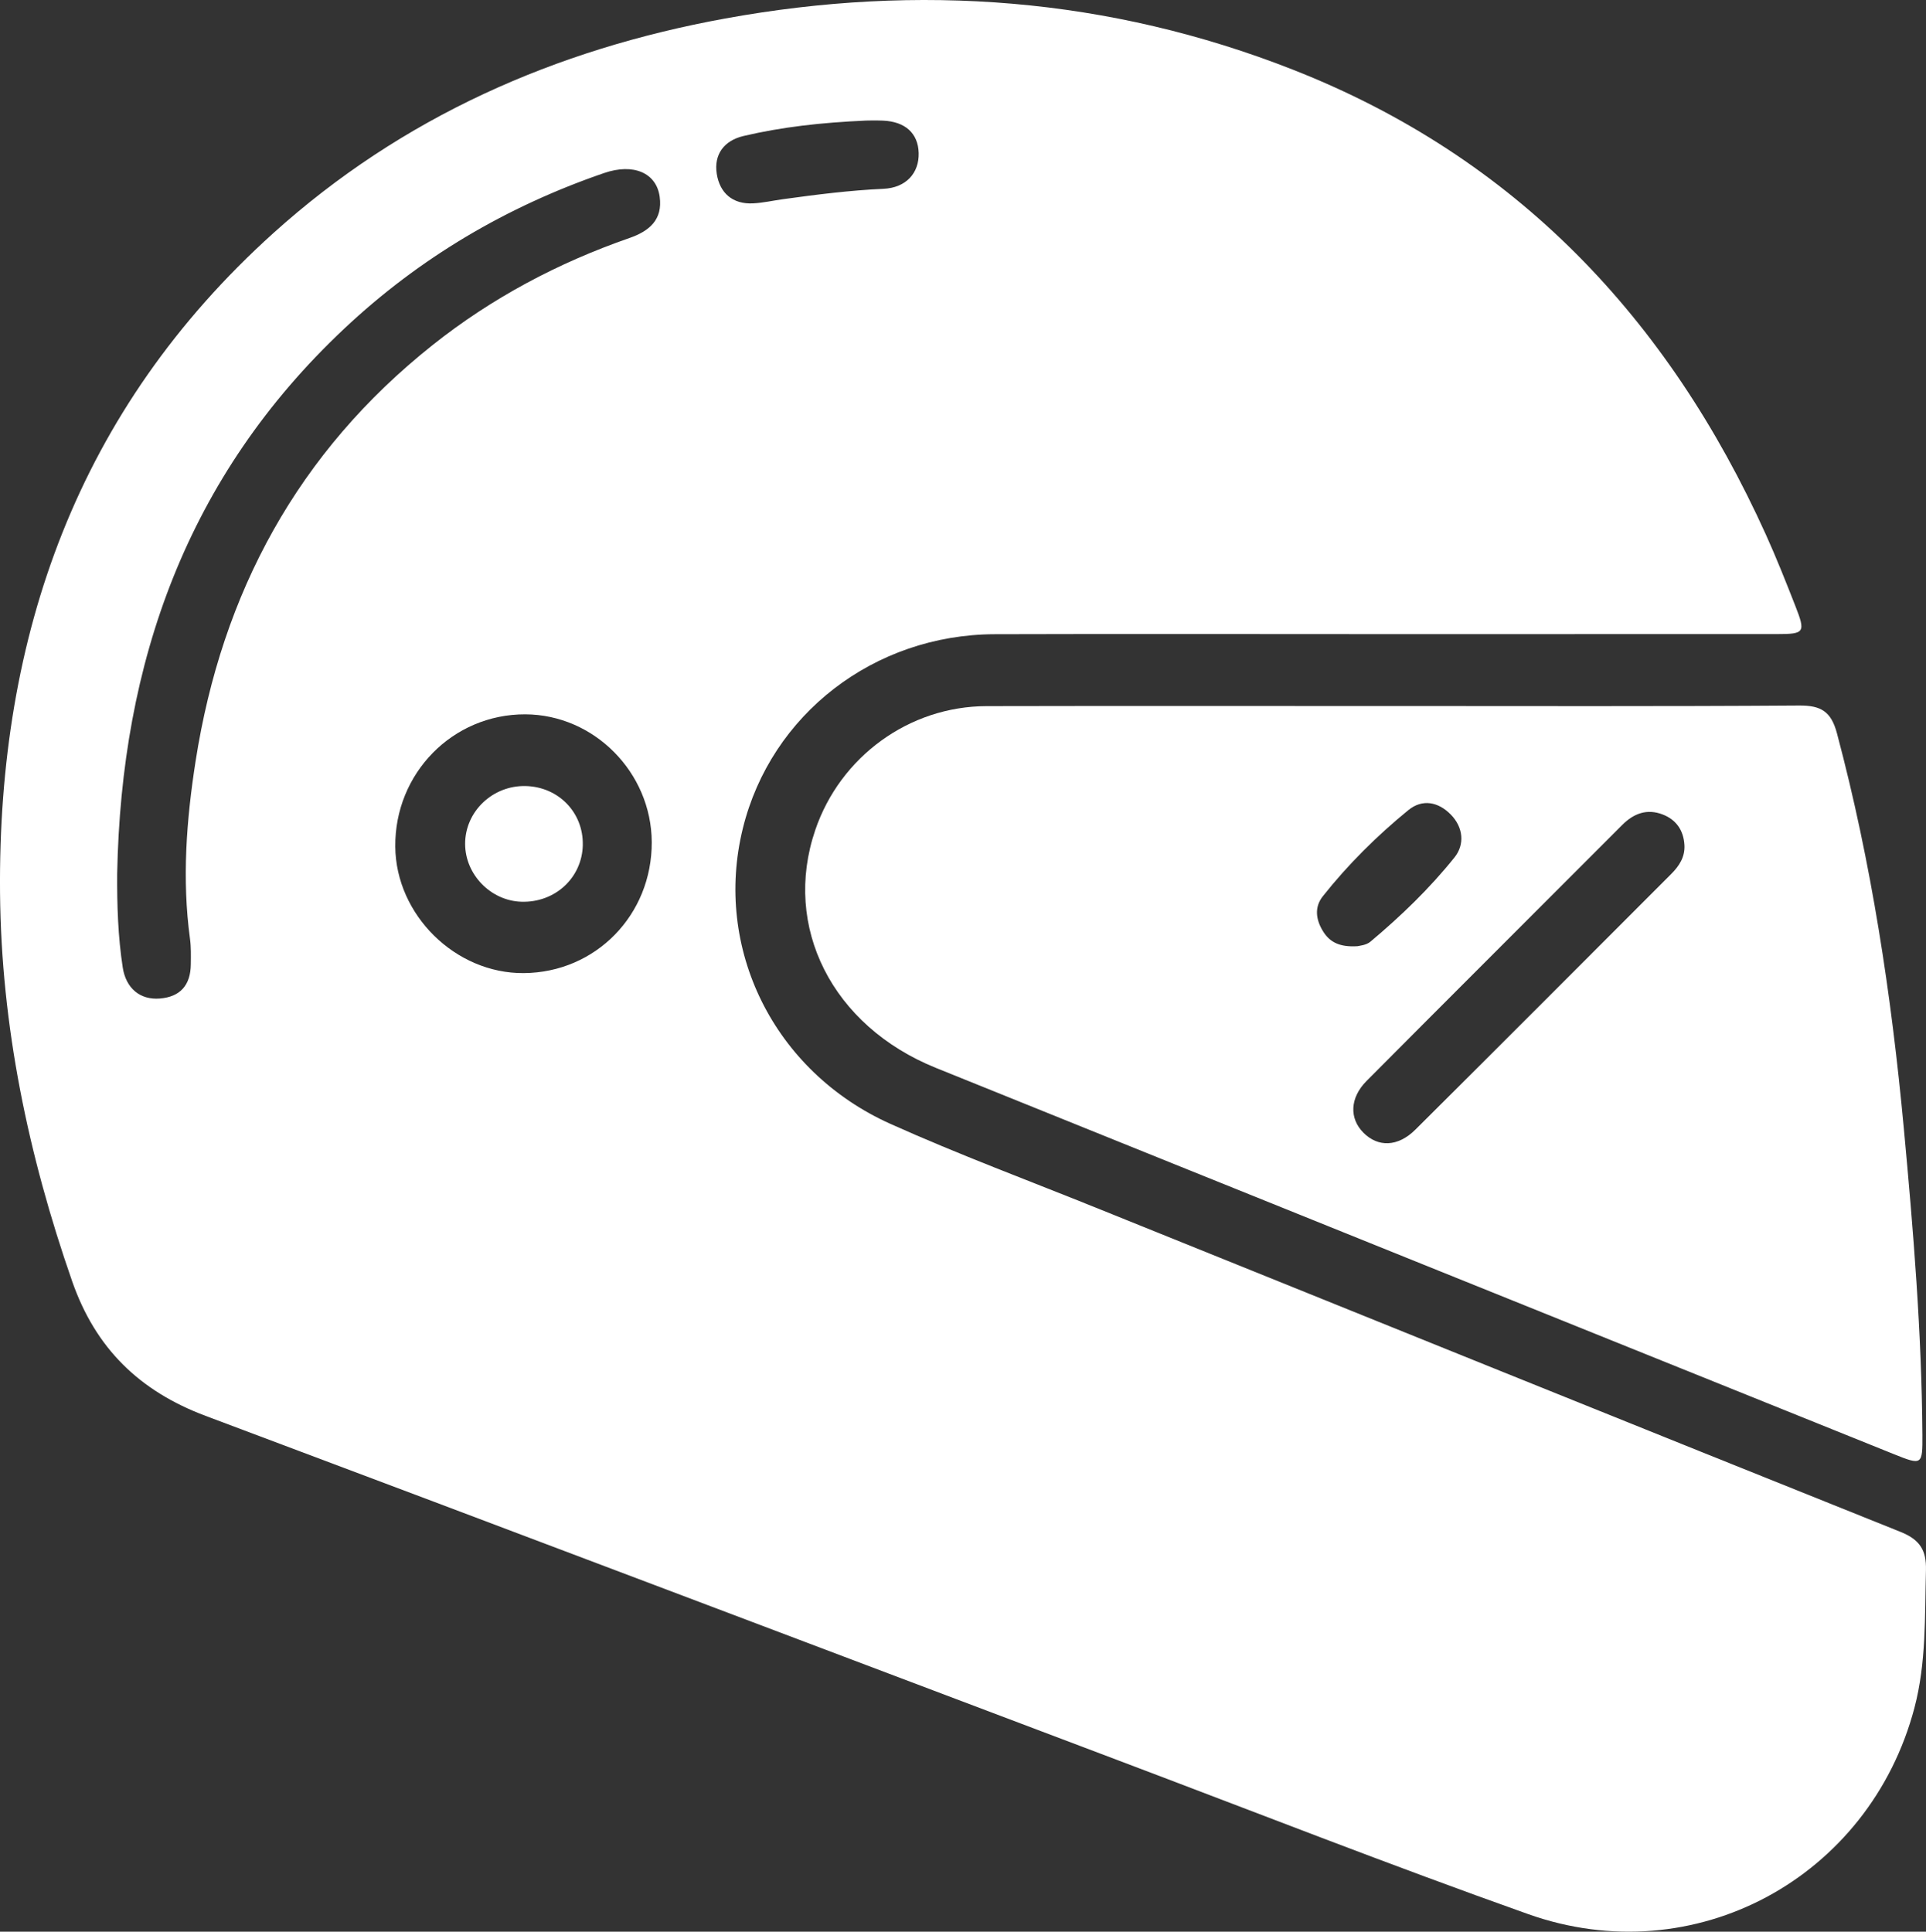 <?xml version="1.0" encoding="UTF-8"?>
<svg id="Capa_2" data-name="Capa 2" xmlns="http://www.w3.org/2000/svg" viewBox="0 0 972.71 975.66">
  <rect x="0" y="0" width="972.71" height="975.66" fill="#333333" stroke="none"/>
  <defs>
    <style>
      .cls-1 {
        fill: #fff;
        stroke-width: 0px;
      }
    </style>
  </defs>
  <g id="Capa_1-2" data-name="Capa 1">
    <path class="cls-1" d="m698.15,320.29c-65.24,0-130.48-.16-195.73.04-61.01.19-113.06,40.49-127.25,98.06-14.92,60.51,15.47,122.73,74.53,149.26,34.58,15.54,70.2,28.77,105.39,42.98,134.87,54.45,269.7,108.98,404.71,163.08,9.81,3.93,13.16,9.25,12.89,19.38-.63,23.3.21,46.71-5.81,69.5-22.72,86.01-111.21,134.01-195.09,104.2-69.63-24.74-138.45-51.76-207.59-77.87-153.44-57.95-306.78-116.18-460.35-173.78-33.38-12.52-55.59-34.09-67.41-68.01C14.28,583.53.62,518.21.02,451.05-1.15,320.91,39.29,206.84,137.93,117.85,203.06,59.09,280.59,24.94,366.32,9.33c97.78-17.8,193.74-10.63,286.61,25.84,112.78,44.3,189.55,125.77,238.9,234.82,5.37,11.87,10.18,24.02,14.93,36.16,5.21,13.32,4.64,14.11-9.33,14.12-66.43.04-132.86.02-199.28.02h0ZM59.18,441.3c-.09,15.93.39,31.72,2.81,47.39,1.61,10.43,8.71,16.46,18.72,15.65,10.44-.84,15.53-6.87,15.65-17.18.05-4.34.17-8.75-.41-13.03-4.09-30.08-1.8-60,2.84-89.72,13.29-85.1,51.68-156.05,119.67-210.11,30.02-23.87,63.38-41.54,99.51-54.11,10-3.48,16.79-9.27,15.2-20.81-1.66-12.1-13.26-17.07-28.06-11.99-49.28,16.93-93.24,42.87-131.25,78.6-79.41,74.63-112.65,168.5-114.68,275.3h0Zm269.98-15.96c-.16-35.18-29.12-64.43-63.9-64.54-36.61-.11-65.95,29.75-65.63,66.81.29,34.51,30.38,64.15,64.86,63.89,36.36-.27,64.83-29.4,64.67-66.17h0ZM437.4,60.9c-22.99,1.02-42.59,3.27-61.85,7.78-9.81,2.3-15.12,9.27-13.55,19.17,1.53,9.59,7.95,15.4,18.33,14.87,5.09-.26,10.14-1.42,15.21-2.12,16.81-2.32,33.61-4.46,50.61-5.23,11.5-.52,18.11-8.01,17.82-18.12-.28-9.89-6.74-15.82-17.96-16.32-3.94-.17-7.9-.03-8.62-.03h0Z"/>
    <path class="cls-1" d="m702.28,356.6c68.82,0,137.63.24,206.44-.25,11.01-.08,16.09,3.08,19,13.96,17.46,65.5,27.51,132.18,33.79,199.56,4.8,51.55,9.04,103.11,9.39,154.92.1,15.18-.21,15.4-14.27,9.74-161.33-65.02-322.69-130-483.97-195.16-52.44-21.19-77.58-71.21-60.91-120.15,12.62-37.07,47.44-62.47,86.47-62.56,68.02-.15,136.05-.04,204.07-.05h0Zm148.43,70.22c-.44-7.44-4.18-12.83-11.01-15.45-7.83-3.01-14.53-.6-20.42,5.31-42.99,43.11-86.13,86.07-129.06,129.24-8.54,8.59-8.84,18.97-1.61,26.22,7.37,7.39,17.38,7.2,26.2-1.57,43.18-42.92,86.17-86.03,129.19-129.11,4.01-4.01,7.05-8.56,6.71-14.65h0Zm-165.13,51.1c.72-.23,4.32-.43,6.53-2.28,15.41-12.93,29.93-26.92,42.48-42.59,5.22-6.52,4.48-15.16-1.92-21.67-6.33-6.44-14.36-7.94-21.38-2.21-15.87,12.97-30.45,27.42-43.21,43.52-4.39,5.54-3.5,11.88.13,17.73,3.42,5.53,8.47,8.05,17.37,7.49h0Z"/>
    <path class="cls-1" d="m294.34,426.71c-.31,16.63-14.01,29.3-31.07,28.74-15.46-.51-28.31-13.73-28.36-29.17-.05-16.35,13.88-29.67,30.6-29.26,16.55.41,29.13,13.37,28.82,29.69h0Z"/>
  </g>
</svg>